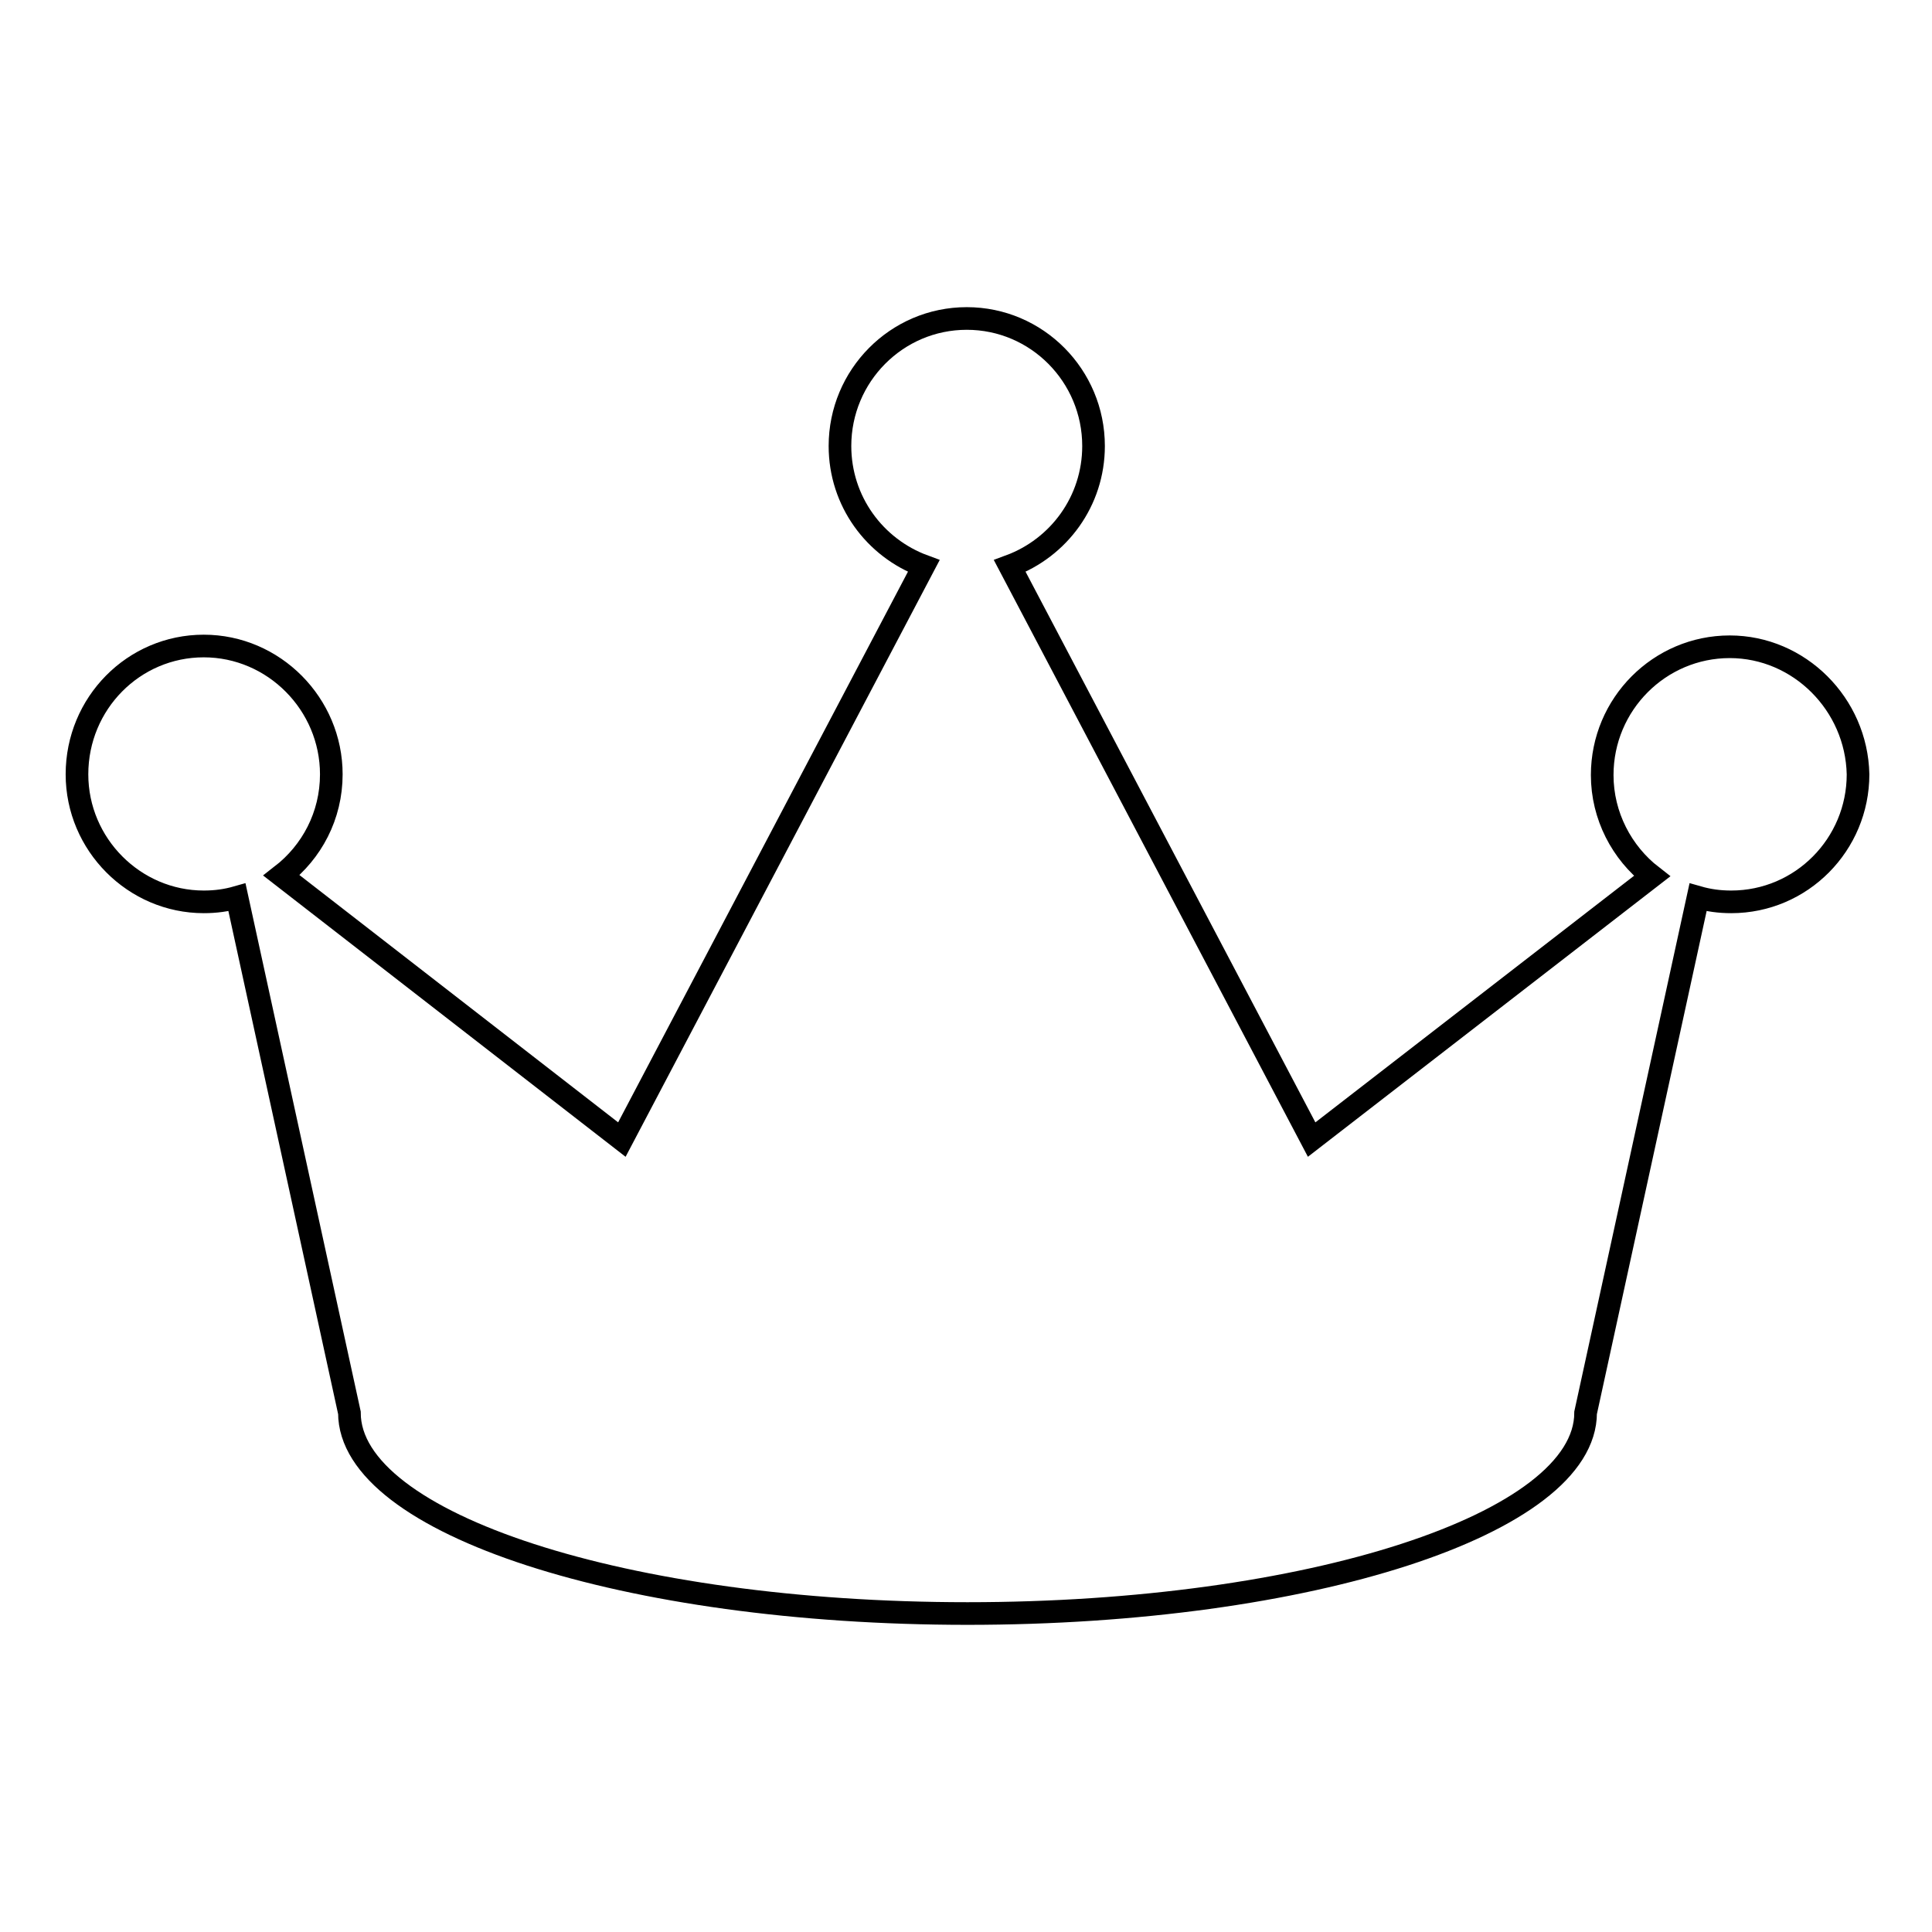 <?xml version="1.0" encoding="utf-8"?>
<!-- Svg Vector Icons : http://www.onlinewebfonts.com/icon -->
<!DOCTYPE svg PUBLIC "-//W3C//DTD SVG 1.1//EN" "http://www.w3.org/Graphics/SVG/1.1/DTD/svg11.dtd">
<svg version="1.1" xmlns="http://www.w3.org/2000/svg" xmlns:xlink="http://www.w3.org/1999/xlink" x="0px" y="0px" viewBox="0 0 256 256" enable-background="new 0 0 256 256" xml:space="preserve">
<g><g><path stroke-width="3" fill-opacity="0" stroke="#000000"  d="M229.2,85.7c-9.3,0-16.9,7.6-16.9,17c0,5.4,2.6,10.3,6.6,13.4L173.8,151l-40-76c6.5-2.4,11.1-8.6,11.1-15.9c0-9.3-7.5-16.9-16.8-16.9c-9.3,0-16.8,7.6-16.8,16.9c0,7.3,4.6,13.5,11.1,15.9l-40,76l-45.1-35c4-3.1,6.6-7.9,6.6-13.4c0-9.3-7.6-17-16.9-17c-9.3,0-16.8,7.6-16.8,17c0,9.3,7.6,16.9,16.8,16.9c1.6,0,3-0.2,4.4-0.6l14.9,68.3c0,14.7,36.7,26.6,81.9,26.6c45.2,0,81.9-11.9,81.9-26.6l14.9-68.3c1.4,0.4,2.8,0.6,4.4,0.6c9.3,0,16.8-7.6,16.8-16.9C246,93.3,238.4,85.7,229.2,85.7z"/></g></g>
</svg>